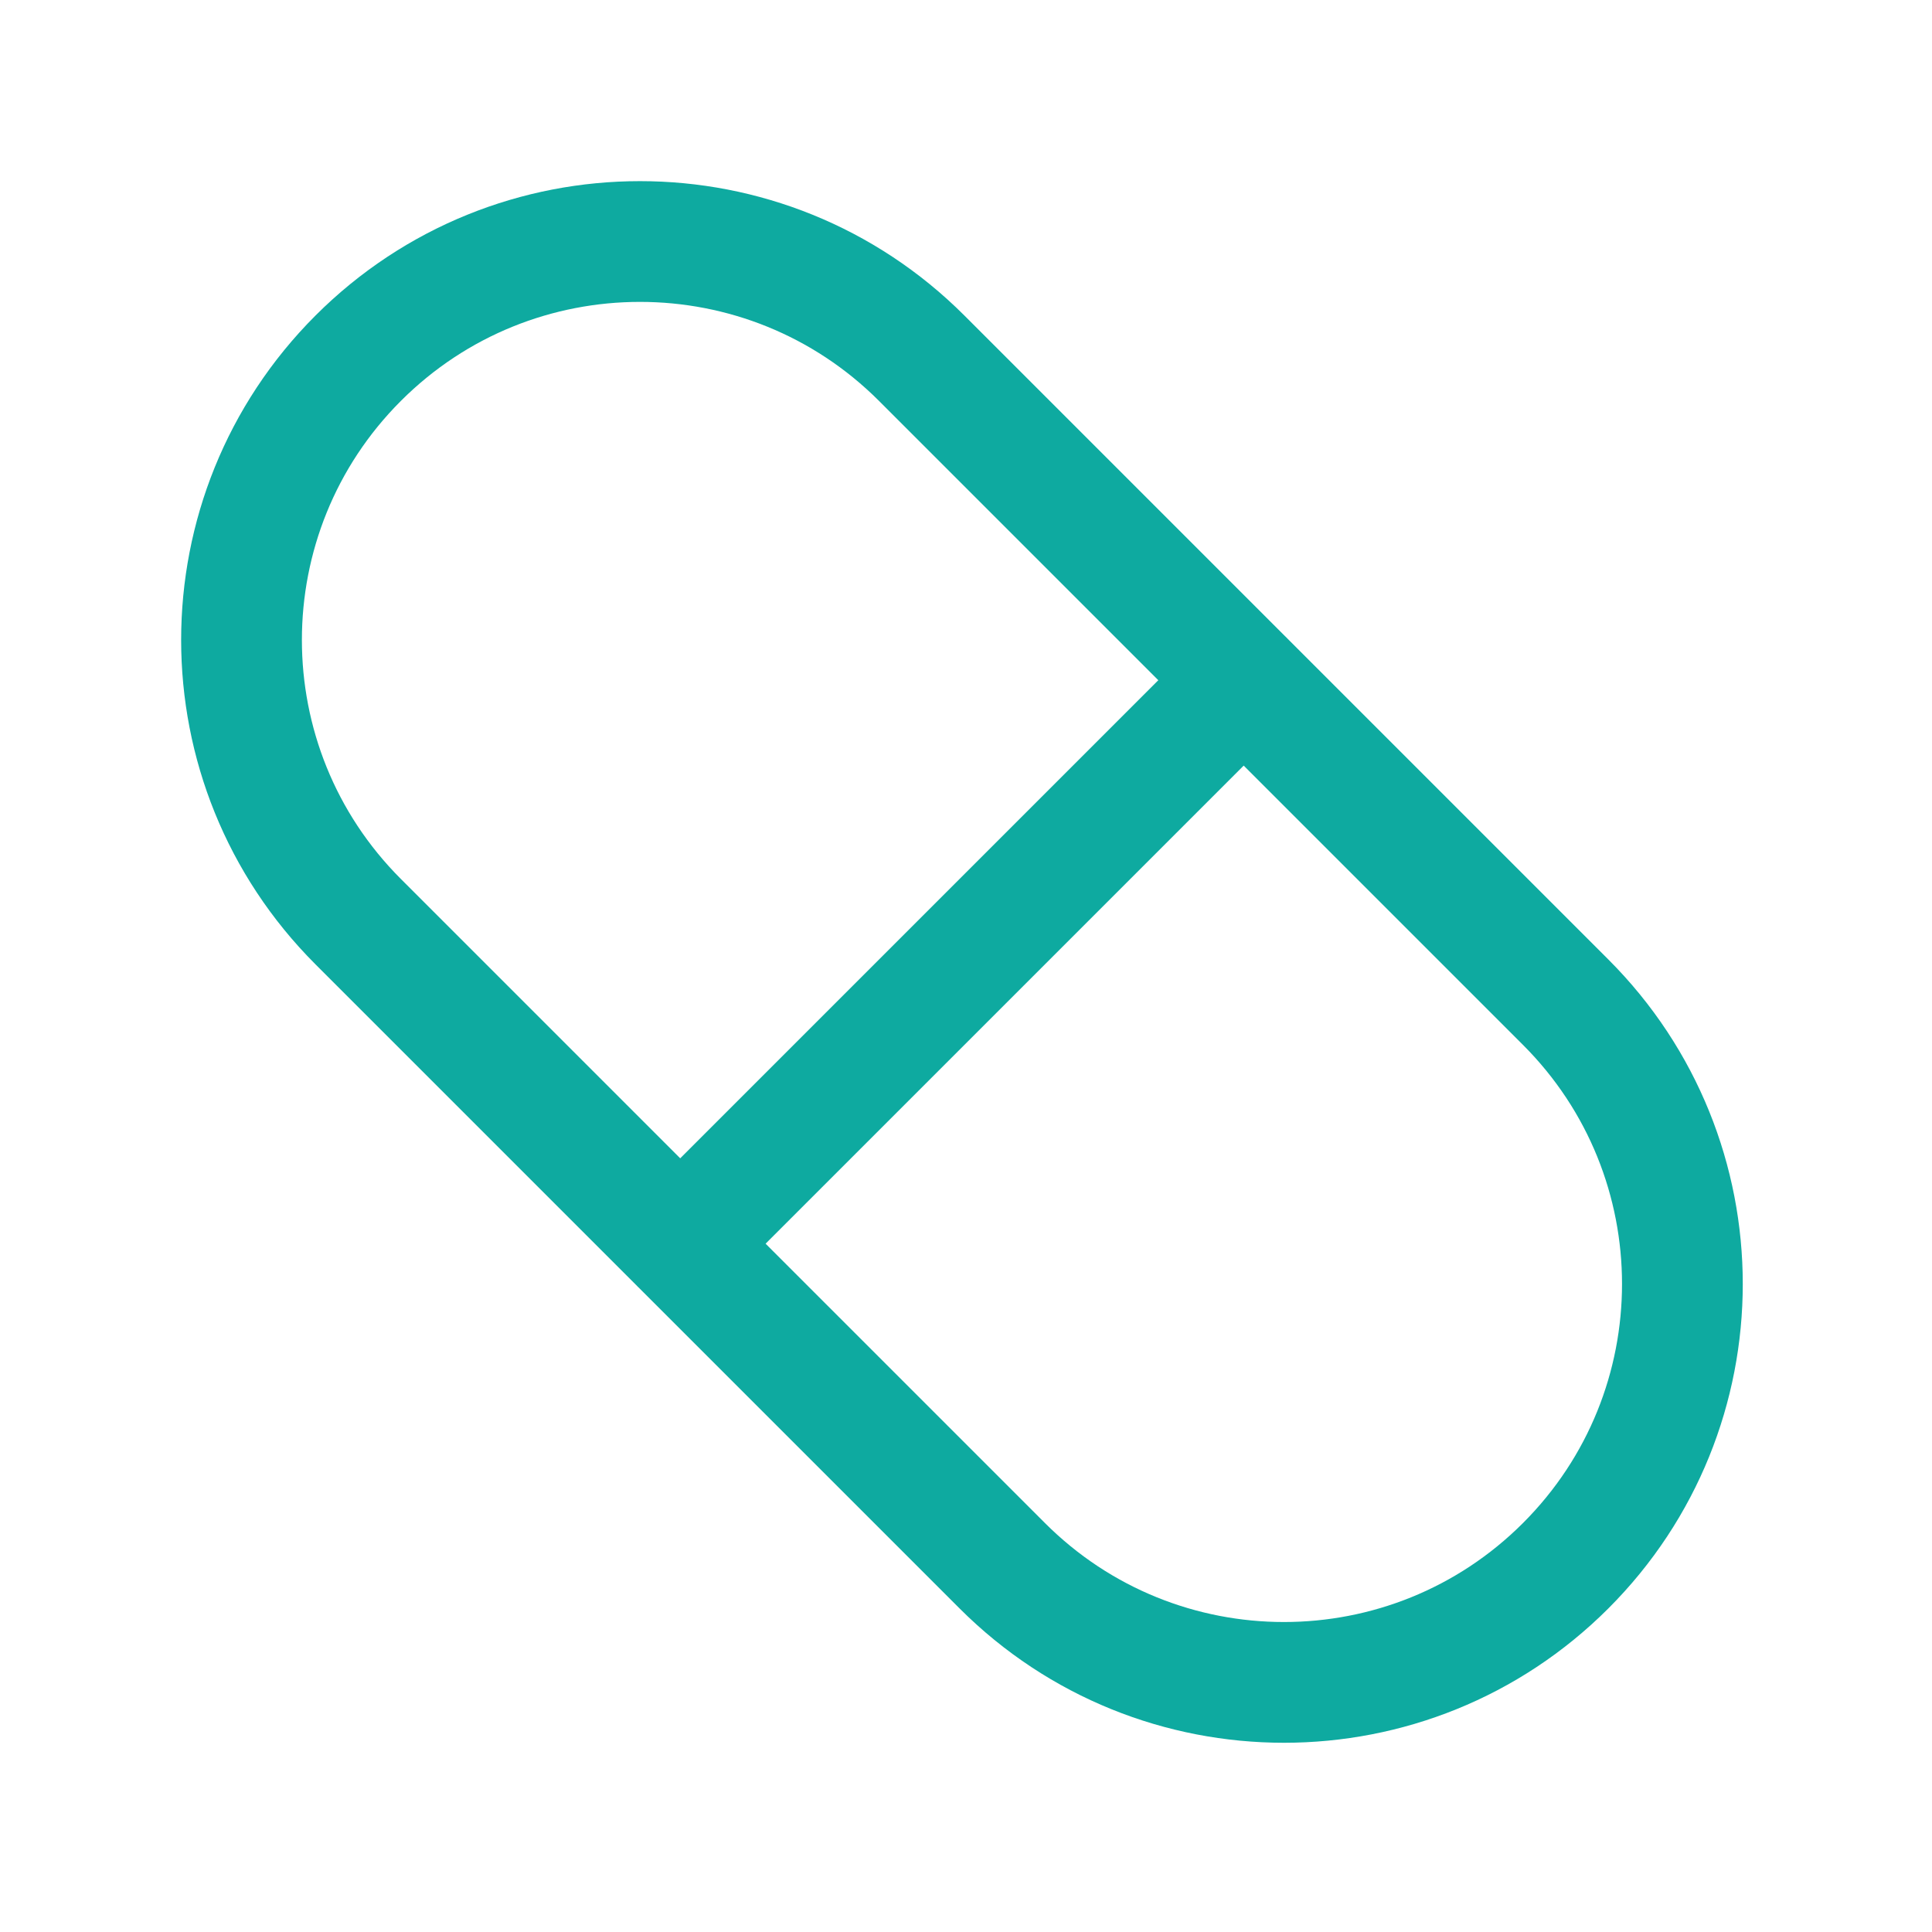 <svg width="32" height="32" viewBox="0 0 32 32" fill="none" xmlns="http://www.w3.org/2000/svg">
<g clip-path="url(#clip0_1095_72408)">
<path d="M20.6 11.266L11.266 20.6M15.266 5.933L25.933 16.6C28.51 19.177 28.51 23.356 25.933 25.933C23.356 28.51 19.177 28.51 16.6 25.933L5.933 15.266C3.356 12.689 3.356 8.51 5.933 5.933C8.51 3.356 12.689 3.356 15.266 5.933Z" stroke="#0EAAA0" stroke-width="2" stroke-linecap="round" stroke-linejoin="round"/>
</g>
<defs>
<clipPath id="clip0_1095_72408">
<rect width="32" height="32" fill="white"/>
</clipPath>
</defs>
</svg>
